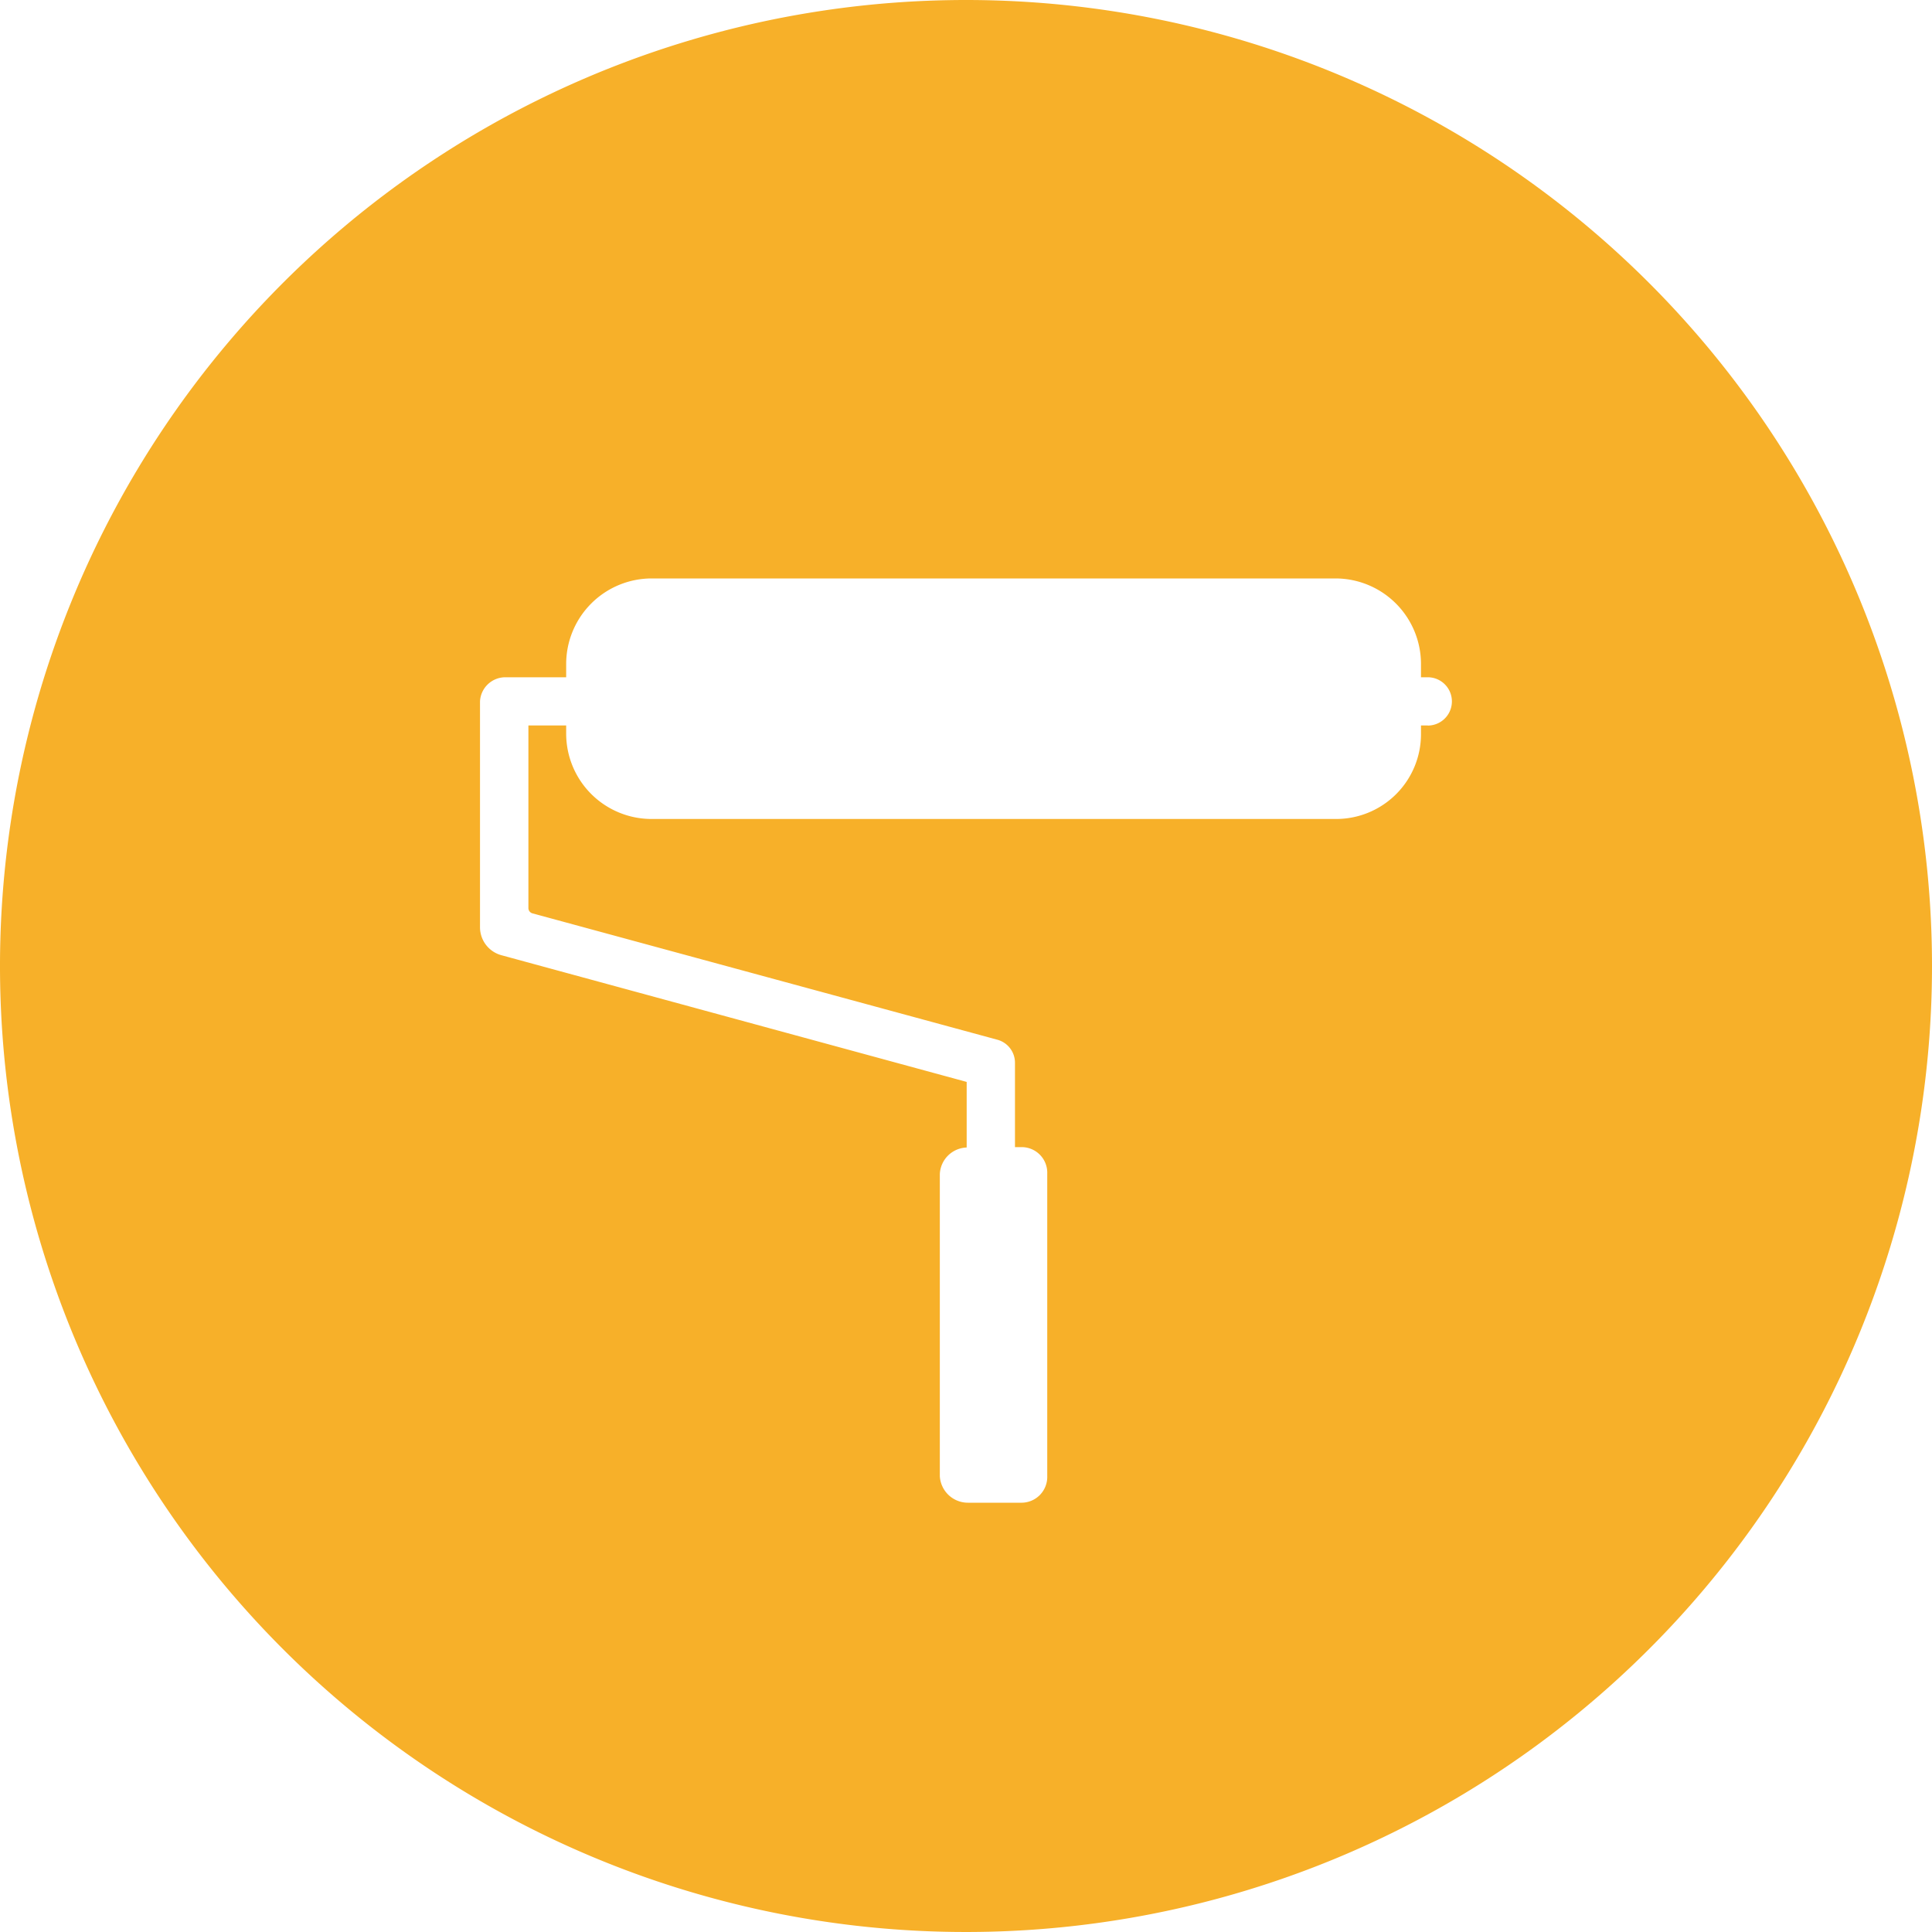 <svg id="Livello_1" data-name="Livello 1" xmlns="http://www.w3.org/2000/svg" viewBox="0 0 200 200"><defs><style>.cls-1{fill:none;}.cls-2{fill:#f7b029;}</style></defs><rect class="cls-1" x="-832.56" y="-113.18" width="841.89" height="595.28"/><rect class="cls-1" x="-832.56" y="-113.18" width="841.89" height="595.28"/><rect class="cls-1" x="-832.56" y="-113.18" width="841.89" height="595.28"/><rect class="cls-1" x="-832.56" y="-113.18" width="841.89" height="595.28"/><rect class="cls-1" x="-832.56" y="-113.18" width="841.89" height="595.28"/><rect class="cls-1" x="-832.56" y="-113.18" width="841.89" height="595.28"/><rect class="cls-1" x="-832.56" y="-113.18" width="841.89" height="595.28"/><rect class="cls-1" x="-832.56" y="-113.18" width="841.89" height="595.28"/><rect class="cls-1" x="-832.56" y="-113.18" width="841.89" height="595.28"/><rect class="cls-1" x="-832.56" y="-113.18" width="841.89" height="595.28"/><rect class="cls-1" x="-832.56" y="-113.18" width="841.89" height="595.28"/><rect class="cls-1" x="-832.56" y="-113.18" width="841.89" height="595.28"/><rect class="cls-1" x="-832.56" y="-113.18" width="841.89" height="595.28"/><rect class="cls-1" x="-832.56" y="-113.18" width="841.89" height="595.28"/><path class="cls-2" d="M100,0A100,100,0,1,0,200,100,100,100,0,0,0,100,0m47.8,75.1h-.7V76a8.78,8.78,0,0,1-8.77,8.78H67.45a8.84,8.84,0,0,1-8.84-8.85V75.1H54.7V94a.57.57,0,0,0,.42.55l48.12,13.08a2.47,2.47,0,0,1,1.83,2.4v8.72h.7a2.65,2.65,0,0,1,2.64,2.76V152.8a2.67,2.67,0,0,1-2.64,2.76h-5.56a2.91,2.91,0,0,1-2.92-2.76V121.55a2.88,2.88,0,0,1,2.78-2.76V112L51.93,98.89A3,3,0,0,1,49.69,96V72.6a2.63,2.63,0,0,1,2.65-2.49h6.27V68.74a8.86,8.86,0,0,1,8.86-8.86h70.77a8.86,8.86,0,0,1,8.86,8.86v1.37h.7a2.5,2.5,0,1,1,0,5"/></svg>